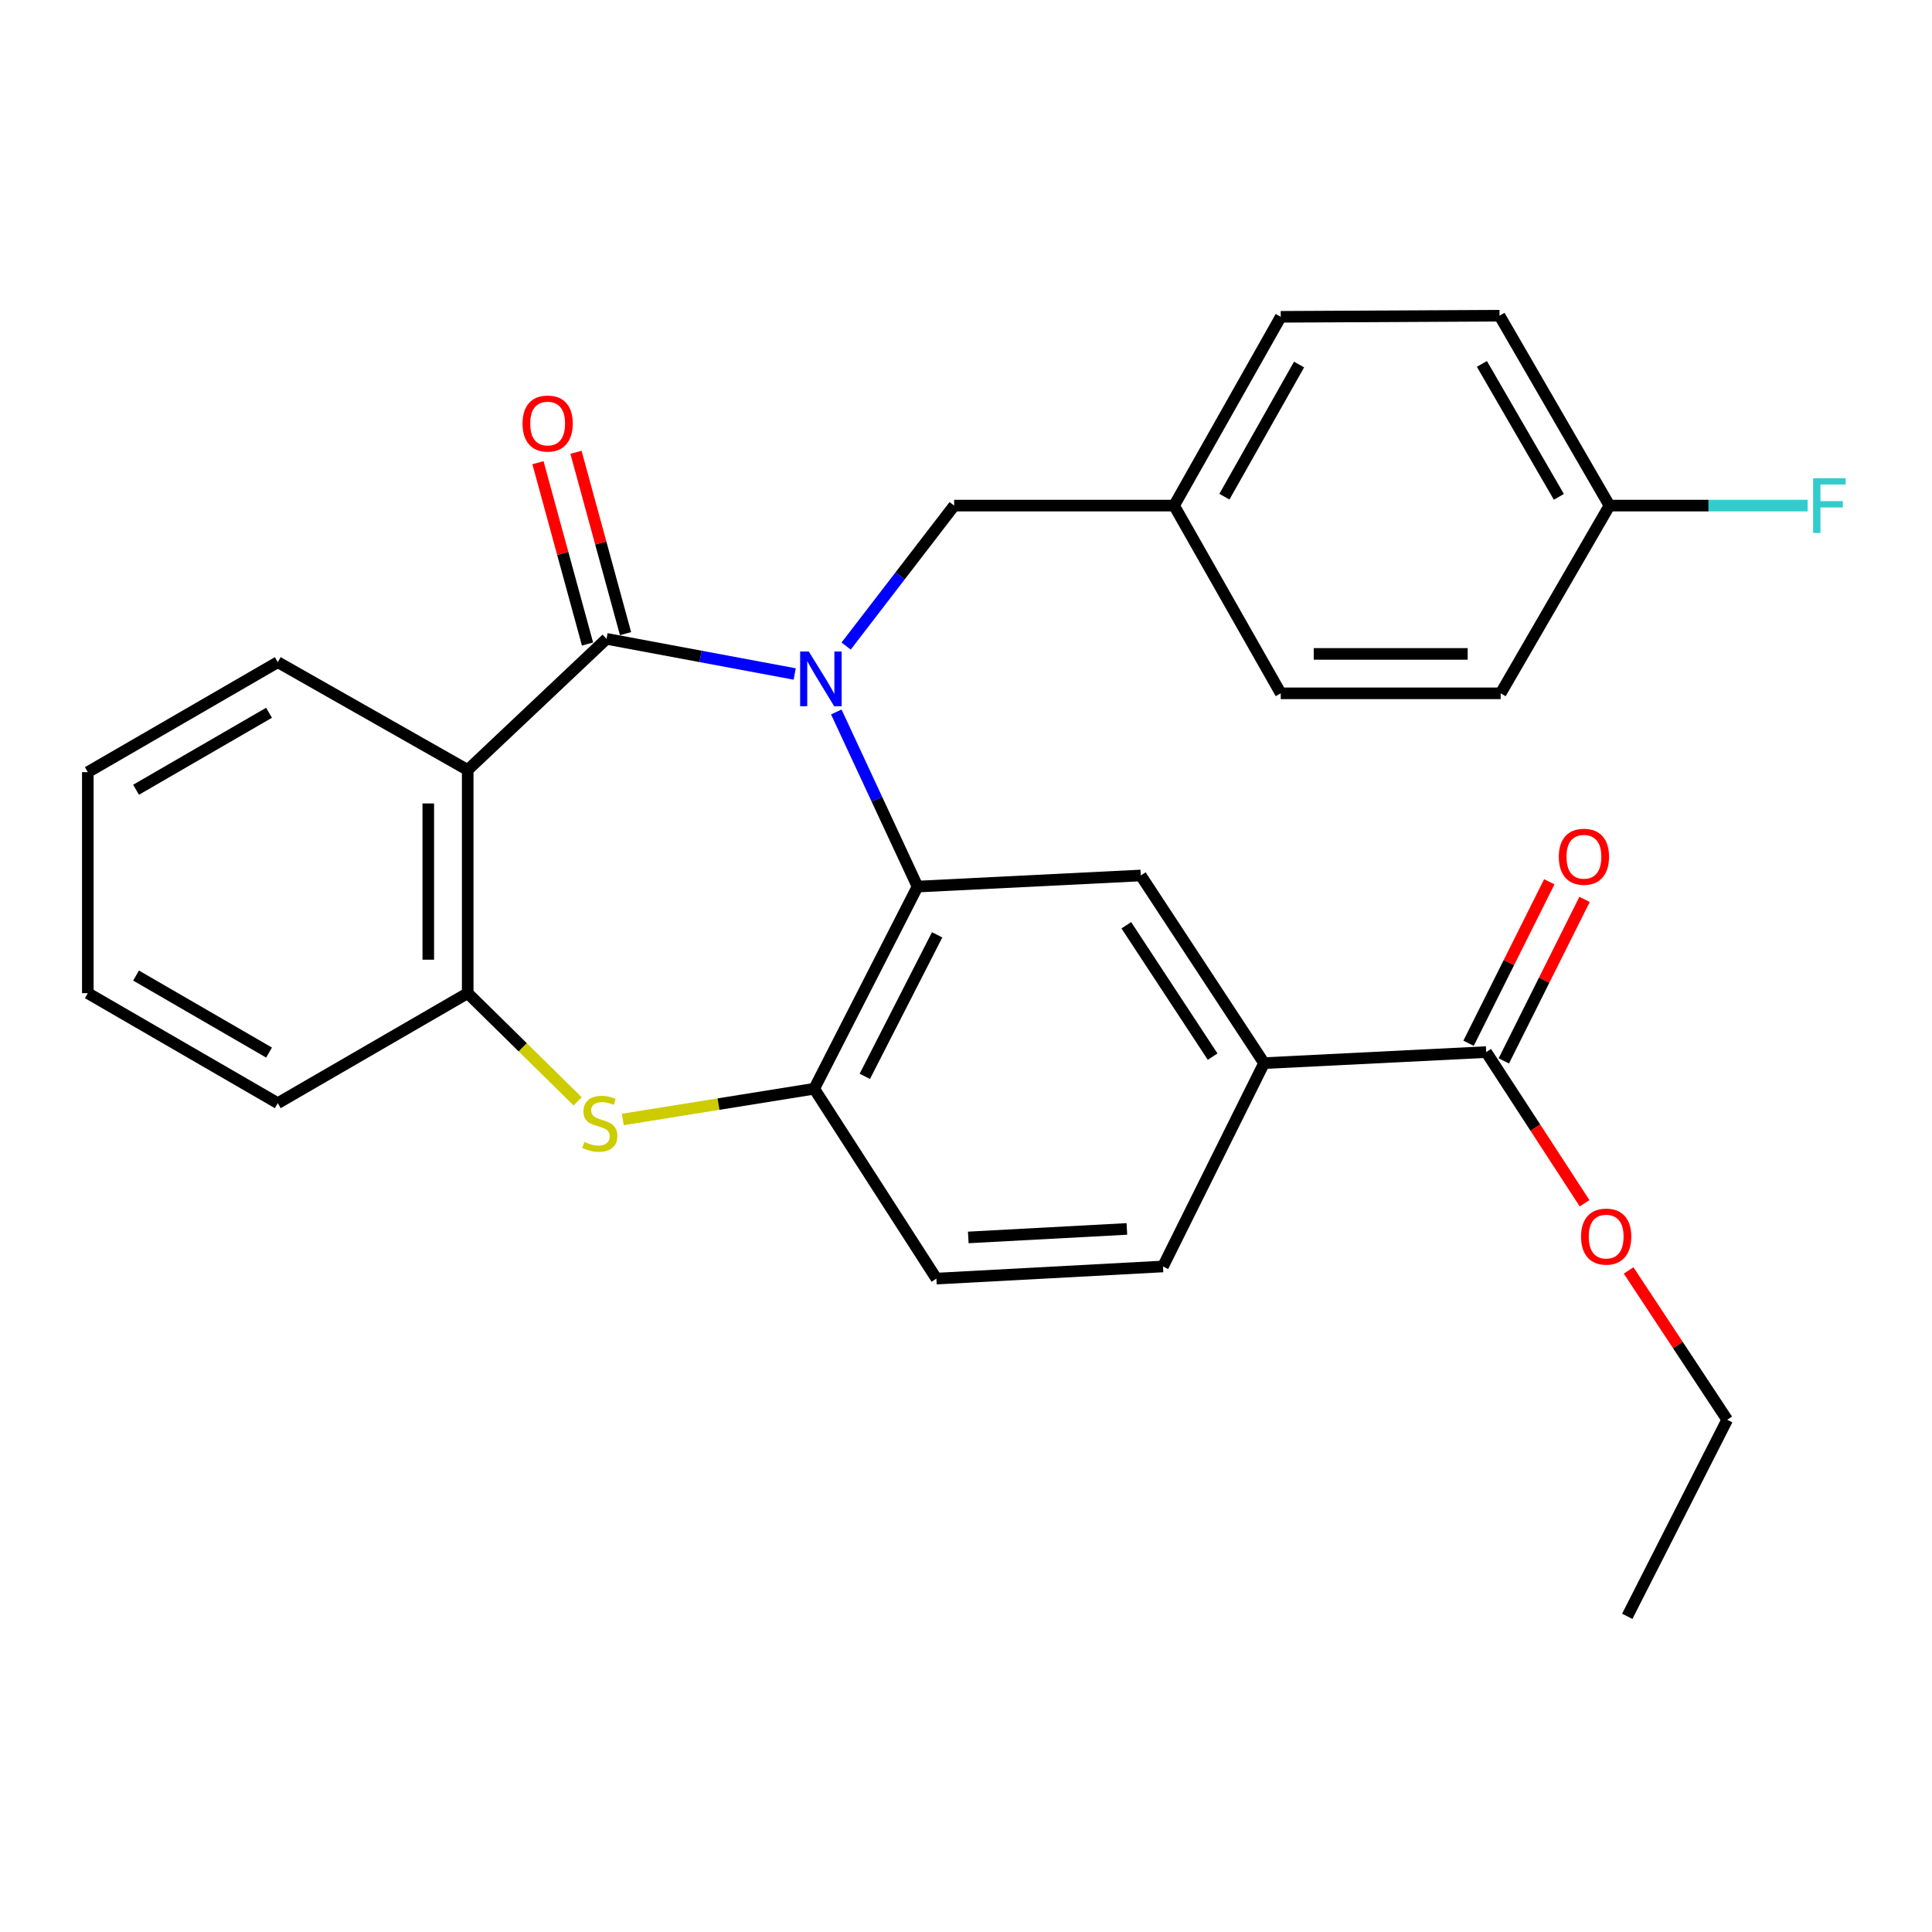 <?xml version='1.0' encoding='iso-8859-1'?>
<svg version='1.1' baseProfile='full'
              xmlns='http://www.w3.org/2000/svg'
                      xmlns:rdkit='http://www.rdkit.org/xml'
                      xmlns:xlink='http://www.w3.org/1999/xlink'
                  xml:space='preserve'
width='1000px' height='1000px' viewBox='0 0 1000 1000'>
<!-- END OF HEADER -->
<rect style='opacity:1.0;fill:#FFFFFF;stroke:none' width='1000' height='1000' x='0' y='0'> </rect>
<path class='bond-0' d='M 411.33,348.853 L 362.635,339.759' style='fill:none;fill-rule:evenodd;stroke:#0000FF;stroke-width:6px;stroke-linecap:butt;stroke-linejoin:miter;stroke-opacity:1' />
<path class='bond-0' d='M 362.635,339.759 L 313.941,330.666' style='fill:none;fill-rule:evenodd;stroke:#000000;stroke-width:6px;stroke-linecap:butt;stroke-linejoin:miter;stroke-opacity:1' />
<path class='bond-1' d='M 432.861,368.51 L 453.891,413.7' style='fill:none;fill-rule:evenodd;stroke:#0000FF;stroke-width:6px;stroke-linecap:butt;stroke-linejoin:miter;stroke-opacity:1' />
<path class='bond-1' d='M 453.891,413.7 L 474.921,458.891' style='fill:none;fill-rule:evenodd;stroke:#000000;stroke-width:6px;stroke-linecap:butt;stroke-linejoin:miter;stroke-opacity:1' />
<path class='bond-9' d='M 437.958,334.396 L 465.915,298.047' style='fill:none;fill-rule:evenodd;stroke:#0000FF;stroke-width:6px;stroke-linecap:butt;stroke-linejoin:miter;stroke-opacity:1' />
<path class='bond-9' d='M 465.915,298.047 L 493.872,261.697' style='fill:none;fill-rule:evenodd;stroke:#000000;stroke-width:6px;stroke-linecap:butt;stroke-linejoin:miter;stroke-opacity:1' />
<path class='bond-2' d='M 313.941,330.666 L 242.081,398.536' style='fill:none;fill-rule:evenodd;stroke:#000000;stroke-width:6px;stroke-linecap:butt;stroke-linejoin:miter;stroke-opacity:1' />
<path class='bond-10' d='M 323.781,327.977 L 310.954,281.043' style='fill:none;fill-rule:evenodd;stroke:#000000;stroke-width:6px;stroke-linecap:butt;stroke-linejoin:miter;stroke-opacity:1' />
<path class='bond-10' d='M 310.954,281.043 L 298.127,234.109' style='fill:none;fill-rule:evenodd;stroke:#FF0000;stroke-width:6px;stroke-linecap:butt;stroke-linejoin:miter;stroke-opacity:1' />
<path class='bond-10' d='M 304.101,333.355 L 291.274,286.421' style='fill:none;fill-rule:evenodd;stroke:#000000;stroke-width:6px;stroke-linecap:butt;stroke-linejoin:miter;stroke-opacity:1' />
<path class='bond-10' d='M 291.274,286.421 L 278.447,239.488' style='fill:none;fill-rule:evenodd;stroke:#FF0000;stroke-width:6px;stroke-linecap:butt;stroke-linejoin:miter;stroke-opacity:1' />
<path class='bond-4' d='M 474.921,458.891 L 421.435,563.529' style='fill:none;fill-rule:evenodd;stroke:#000000;stroke-width:6px;stroke-linecap:butt;stroke-linejoin:miter;stroke-opacity:1' />
<path class='bond-4' d='M 485.064,483.872 L 447.624,557.119' style='fill:none;fill-rule:evenodd;stroke:#000000;stroke-width:6px;stroke-linecap:butt;stroke-linejoin:miter;stroke-opacity:1' />
<path class='bond-6' d='M 474.921,458.891 L 590.463,453.144' style='fill:none;fill-rule:evenodd;stroke:#000000;stroke-width:6px;stroke-linecap:butt;stroke-linejoin:miter;stroke-opacity:1' />
<path class='bond-5' d='M 242.081,398.536 L 242.081,514.066' style='fill:none;fill-rule:evenodd;stroke:#000000;stroke-width:6px;stroke-linecap:butt;stroke-linejoin:miter;stroke-opacity:1' />
<path class='bond-5' d='M 221.68,415.865 L 221.68,496.736' style='fill:none;fill-rule:evenodd;stroke:#000000;stroke-width:6px;stroke-linecap:butt;stroke-linejoin:miter;stroke-opacity:1' />
<path class='bond-17' d='M 242.081,398.536 L 143.779,342.737' style='fill:none;fill-rule:evenodd;stroke:#000000;stroke-width:6px;stroke-linecap:butt;stroke-linejoin:miter;stroke-opacity:1' />
<path class='bond-3' d='M 322.362,579.437 L 371.898,571.483' style='fill:none;fill-rule:evenodd;stroke:#CCCC00;stroke-width:6px;stroke-linecap:butt;stroke-linejoin:miter;stroke-opacity:1' />
<path class='bond-3' d='M 371.898,571.483 L 421.435,563.529' style='fill:none;fill-rule:evenodd;stroke:#000000;stroke-width:6px;stroke-linecap:butt;stroke-linejoin:miter;stroke-opacity:1' />
<path class='bond-28' d='M 298.994,570.054 L 270.538,542.06' style='fill:none;fill-rule:evenodd;stroke:#CCCC00;stroke-width:6px;stroke-linecap:butt;stroke-linejoin:miter;stroke-opacity:1' />
<path class='bond-28' d='M 270.538,542.06 L 242.081,514.066' style='fill:none;fill-rule:evenodd;stroke:#000000;stroke-width:6px;stroke-linecap:butt;stroke-linejoin:miter;stroke-opacity:1' />
<path class='bond-11' d='M 421.435,563.529 L 484.68,661.808' style='fill:none;fill-rule:evenodd;stroke:#000000;stroke-width:6px;stroke-linecap:butt;stroke-linejoin:miter;stroke-opacity:1' />
<path class='bond-23' d='M 242.081,514.066 L 143.779,570.998' style='fill:none;fill-rule:evenodd;stroke:#000000;stroke-width:6px;stroke-linecap:butt;stroke-linejoin:miter;stroke-opacity:1' />
<path class='bond-7' d='M 590.463,453.144 L 654.275,550.279' style='fill:none;fill-rule:evenodd;stroke:#000000;stroke-width:6px;stroke-linecap:butt;stroke-linejoin:miter;stroke-opacity:1' />
<path class='bond-7' d='M 582.983,478.916 L 627.652,546.91' style='fill:none;fill-rule:evenodd;stroke:#000000;stroke-width:6px;stroke-linecap:butt;stroke-linejoin:miter;stroke-opacity:1' />
<path class='bond-8' d='M 654.275,550.279 L 769.249,544.555' style='fill:none;fill-rule:evenodd;stroke:#000000;stroke-width:6px;stroke-linecap:butt;stroke-linejoin:miter;stroke-opacity:1' />
<path class='bond-13' d='M 654.275,550.279 L 601.956,655.517' style='fill:none;fill-rule:evenodd;stroke:#000000;stroke-width:6px;stroke-linecap:butt;stroke-linejoin:miter;stroke-opacity:1' />
<path class='bond-12' d='M 778.374,549.117 L 799.269,507.32' style='fill:none;fill-rule:evenodd;stroke:#000000;stroke-width:6px;stroke-linecap:butt;stroke-linejoin:miter;stroke-opacity:1' />
<path class='bond-12' d='M 799.269,507.32 L 820.165,465.524' style='fill:none;fill-rule:evenodd;stroke:#FF0000;stroke-width:6px;stroke-linecap:butt;stroke-linejoin:miter;stroke-opacity:1' />
<path class='bond-12' d='M 760.125,539.993 L 781.021,498.197' style='fill:none;fill-rule:evenodd;stroke:#000000;stroke-width:6px;stroke-linecap:butt;stroke-linejoin:miter;stroke-opacity:1' />
<path class='bond-12' d='M 781.021,498.197 L 801.917,456.4' style='fill:none;fill-rule:evenodd;stroke:#FF0000;stroke-width:6px;stroke-linecap:butt;stroke-linejoin:miter;stroke-opacity:1' />
<path class='bond-16' d='M 769.249,544.555 L 794.714,583.683' style='fill:none;fill-rule:evenodd;stroke:#000000;stroke-width:6px;stroke-linecap:butt;stroke-linejoin:miter;stroke-opacity:1' />
<path class='bond-16' d='M 794.714,583.683 L 820.178,622.812' style='fill:none;fill-rule:evenodd;stroke:#FF0000;stroke-width:6px;stroke-linecap:butt;stroke-linejoin:miter;stroke-opacity:1' />
<path class='bond-14' d='M 493.872,261.697 L 607.714,261.697' style='fill:none;fill-rule:evenodd;stroke:#000000;stroke-width:6px;stroke-linecap:butt;stroke-linejoin:miter;stroke-opacity:1' />
<path class='bond-30' d='M 484.68,661.808 L 601.956,655.517' style='fill:none;fill-rule:evenodd;stroke:#000000;stroke-width:6px;stroke-linecap:butt;stroke-linejoin:miter;stroke-opacity:1' />
<path class='bond-30' d='M 501.179,640.492 L 583.272,636.089' style='fill:none;fill-rule:evenodd;stroke:#000000;stroke-width:6px;stroke-linecap:butt;stroke-linejoin:miter;stroke-opacity:1' />
<path class='bond-19' d='M 607.714,261.697 L 662.911,358.866' style='fill:none;fill-rule:evenodd;stroke:#000000;stroke-width:6px;stroke-linecap:butt;stroke-linejoin:miter;stroke-opacity:1' />
<path class='bond-20' d='M 607.714,261.697 L 662.911,163.984' style='fill:none;fill-rule:evenodd;stroke:#000000;stroke-width:6px;stroke-linecap:butt;stroke-linejoin:miter;stroke-opacity:1' />
<path class='bond-20' d='M 633.757,257.075 L 672.395,188.676' style='fill:none;fill-rule:evenodd;stroke:#000000;stroke-width:6px;stroke-linecap:butt;stroke-linejoin:miter;stroke-opacity:1' />
<path class='bond-15' d='M 833.061,261.697 L 776.152,163.395' style='fill:none;fill-rule:evenodd;stroke:#000000;stroke-width:6px;stroke-linecap:butt;stroke-linejoin:miter;stroke-opacity:1' />
<path class='bond-15' d='M 806.869,257.173 L 767.032,188.362' style='fill:none;fill-rule:evenodd;stroke:#000000;stroke-width:6px;stroke-linecap:butt;stroke-linejoin:miter;stroke-opacity:1' />
<path class='bond-18' d='M 833.061,261.697 L 884.344,261.697' style='fill:none;fill-rule:evenodd;stroke:#000000;stroke-width:6px;stroke-linecap:butt;stroke-linejoin:miter;stroke-opacity:1' />
<path class='bond-18' d='M 884.344,261.697 L 935.626,261.697' style='fill:none;fill-rule:evenodd;stroke:#33CCCC;stroke-width:6px;stroke-linecap:butt;stroke-linejoin:miter;stroke-opacity:1' />
<path class='bond-29' d='M 833.061,261.697 L 776.741,358.866' style='fill:none;fill-rule:evenodd;stroke:#000000;stroke-width:6px;stroke-linecap:butt;stroke-linejoin:miter;stroke-opacity:1' />
<path class='bond-24' d='M 842.972,657.581 L 868.483,696.219' style='fill:none;fill-rule:evenodd;stroke:#FF0000;stroke-width:6px;stroke-linecap:butt;stroke-linejoin:miter;stroke-opacity:1' />
<path class='bond-24' d='M 868.483,696.219 L 893.994,734.857' style='fill:none;fill-rule:evenodd;stroke:#000000;stroke-width:6px;stroke-linecap:butt;stroke-linejoin:miter;stroke-opacity:1' />
<path class='bond-25' d='M 143.779,342.737 L 45.455,399.658' style='fill:none;fill-rule:evenodd;stroke:#000000;stroke-width:6px;stroke-linecap:butt;stroke-linejoin:miter;stroke-opacity:1' />
<path class='bond-25' d='M 139.252,368.932 L 70.425,408.776' style='fill:none;fill-rule:evenodd;stroke:#000000;stroke-width:6px;stroke-linecap:butt;stroke-linejoin:miter;stroke-opacity:1' />
<path class='bond-22' d='M 662.911,358.866 L 776.741,358.866' style='fill:none;fill-rule:evenodd;stroke:#000000;stroke-width:6px;stroke-linecap:butt;stroke-linejoin:miter;stroke-opacity:1' />
<path class='bond-22' d='M 679.986,338.464 L 759.667,338.464' style='fill:none;fill-rule:evenodd;stroke:#000000;stroke-width:6px;stroke-linecap:butt;stroke-linejoin:miter;stroke-opacity:1' />
<path class='bond-21' d='M 662.911,163.984 L 776.152,163.395' style='fill:none;fill-rule:evenodd;stroke:#000000;stroke-width:6px;stroke-linecap:butt;stroke-linejoin:miter;stroke-opacity:1' />
<path class='bond-31' d='M 143.779,570.998 L 45.455,514.066' style='fill:none;fill-rule:evenodd;stroke:#000000;stroke-width:6px;stroke-linecap:butt;stroke-linejoin:miter;stroke-opacity:1' />
<path class='bond-31' d='M 139.254,544.802 L 70.426,504.95' style='fill:none;fill-rule:evenodd;stroke:#000000;stroke-width:6px;stroke-linecap:butt;stroke-linejoin:miter;stroke-opacity:1' />
<path class='bond-27' d='M 893.994,734.857 L 842.265,836.605' style='fill:none;fill-rule:evenodd;stroke:#000000;stroke-width:6px;stroke-linecap:butt;stroke-linejoin:miter;stroke-opacity:1' />
<path class='bond-26' d='M 45.455,399.658 L 45.455,514.066' style='fill:none;fill-rule:evenodd;stroke:#000000;stroke-width:6px;stroke-linecap:butt;stroke-linejoin:miter;stroke-opacity:1' />
<path  class='atom-0' d='M 418.632 337.225
L 427.912 352.225
Q 428.832 353.705, 430.312 356.385
Q 431.792 359.065, 431.872 359.225
L 431.872 337.225
L 435.632 337.225
L 435.632 365.545
L 431.752 365.545
L 421.792 349.145
Q 420.632 347.225, 419.392 345.025
Q 418.192 342.825, 417.832 342.145
L 417.832 365.545
L 414.152 365.545
L 414.152 337.225
L 418.632 337.225
' fill='#0000FF'/>
<path  class='atom-4' d='M 302.472 591.066
Q 302.792 591.186, 304.112 591.746
Q 305.432 592.306, 306.872 592.666
Q 308.352 592.986, 309.792 592.986
Q 312.472 592.986, 314.032 591.706
Q 315.592 590.386, 315.592 588.106
Q 315.592 586.546, 314.792 585.586
Q 314.032 584.626, 312.832 584.106
Q 311.632 583.586, 309.632 582.986
Q 307.112 582.226, 305.592 581.506
Q 304.112 580.786, 303.032 579.266
Q 301.992 577.746, 301.992 575.186
Q 301.992 571.626, 304.392 569.426
Q 306.832 567.226, 311.632 567.226
Q 314.912 567.226, 318.632 568.786
L 317.712 571.866
Q 314.312 570.466, 311.752 570.466
Q 308.992 570.466, 307.472 571.626
Q 305.952 572.746, 305.992 574.706
Q 305.992 576.226, 306.752 577.146
Q 307.552 578.066, 308.672 578.586
Q 309.832 579.106, 311.752 579.706
Q 314.312 580.506, 315.832 581.306
Q 317.352 582.106, 318.432 583.746
Q 319.552 585.346, 319.552 588.106
Q 319.552 592.026, 316.912 594.146
Q 314.312 596.226, 309.952 596.226
Q 307.432 596.226, 305.512 595.666
Q 303.632 595.146, 301.392 594.226
L 302.472 591.066
' fill='#CCCC00'/>
<path  class='atom-11' d='M 270.463 219.228
Q 270.463 212.428, 273.823 208.628
Q 277.183 204.828, 283.463 204.828
Q 289.743 204.828, 293.103 208.628
Q 296.463 212.428, 296.463 219.228
Q 296.463 226.108, 293.063 230.028
Q 289.663 233.908, 283.463 233.908
Q 277.223 233.908, 273.823 230.028
Q 270.463 226.148, 270.463 219.228
M 283.463 230.708
Q 287.783 230.708, 290.103 227.828
Q 292.463 224.908, 292.463 219.228
Q 292.463 213.668, 290.103 210.868
Q 287.783 208.028, 283.463 208.028
Q 279.143 208.028, 276.783 210.828
Q 274.463 213.628, 274.463 219.228
Q 274.463 224.948, 276.783 227.828
Q 279.143 230.708, 283.463 230.708
' fill='#FF0000'/>
<path  class='atom-13' d='M 806.834 443.454
Q 806.834 436.654, 810.194 432.854
Q 813.554 429.054, 819.834 429.054
Q 826.114 429.054, 829.474 432.854
Q 832.834 436.654, 832.834 443.454
Q 832.834 450.334, 829.434 454.254
Q 826.034 458.134, 819.834 458.134
Q 813.594 458.134, 810.194 454.254
Q 806.834 450.374, 806.834 443.454
M 819.834 454.934
Q 824.154 454.934, 826.474 452.054
Q 828.834 449.134, 828.834 443.454
Q 828.834 437.894, 826.474 435.094
Q 824.154 432.254, 819.834 432.254
Q 815.514 432.254, 813.154 435.054
Q 810.834 437.854, 810.834 443.454
Q 810.834 449.174, 813.154 452.054
Q 815.514 454.934, 819.834 454.934
' fill='#FF0000'/>
<path  class='atom-17' d='M 818.35 640.058
Q 818.35 633.258, 821.71 629.458
Q 825.07 625.658, 831.35 625.658
Q 837.63 625.658, 840.99 629.458
Q 844.35 633.258, 844.35 640.058
Q 844.35 646.938, 840.95 650.858
Q 837.55 654.738, 831.35 654.738
Q 825.11 654.738, 821.71 650.858
Q 818.35 646.978, 818.35 640.058
M 831.35 651.538
Q 835.67 651.538, 837.99 648.658
Q 840.35 645.738, 840.35 640.058
Q 840.35 634.498, 837.99 631.698
Q 835.67 628.858, 831.35 628.858
Q 827.03 628.858, 824.67 631.658
Q 822.35 634.458, 822.35 640.058
Q 822.35 645.778, 824.67 648.658
Q 827.03 651.538, 831.35 651.538
' fill='#FF0000'/>
<path  class='atom-19' d='M 938.471 247.537
L 955.311 247.537
L 955.311 250.777
L 942.271 250.777
L 942.271 259.377
L 953.871 259.377
L 953.871 262.657
L 942.271 262.657
L 942.271 275.857
L 938.471 275.857
L 938.471 247.537
' fill='#33CCCC'/>
</svg>
